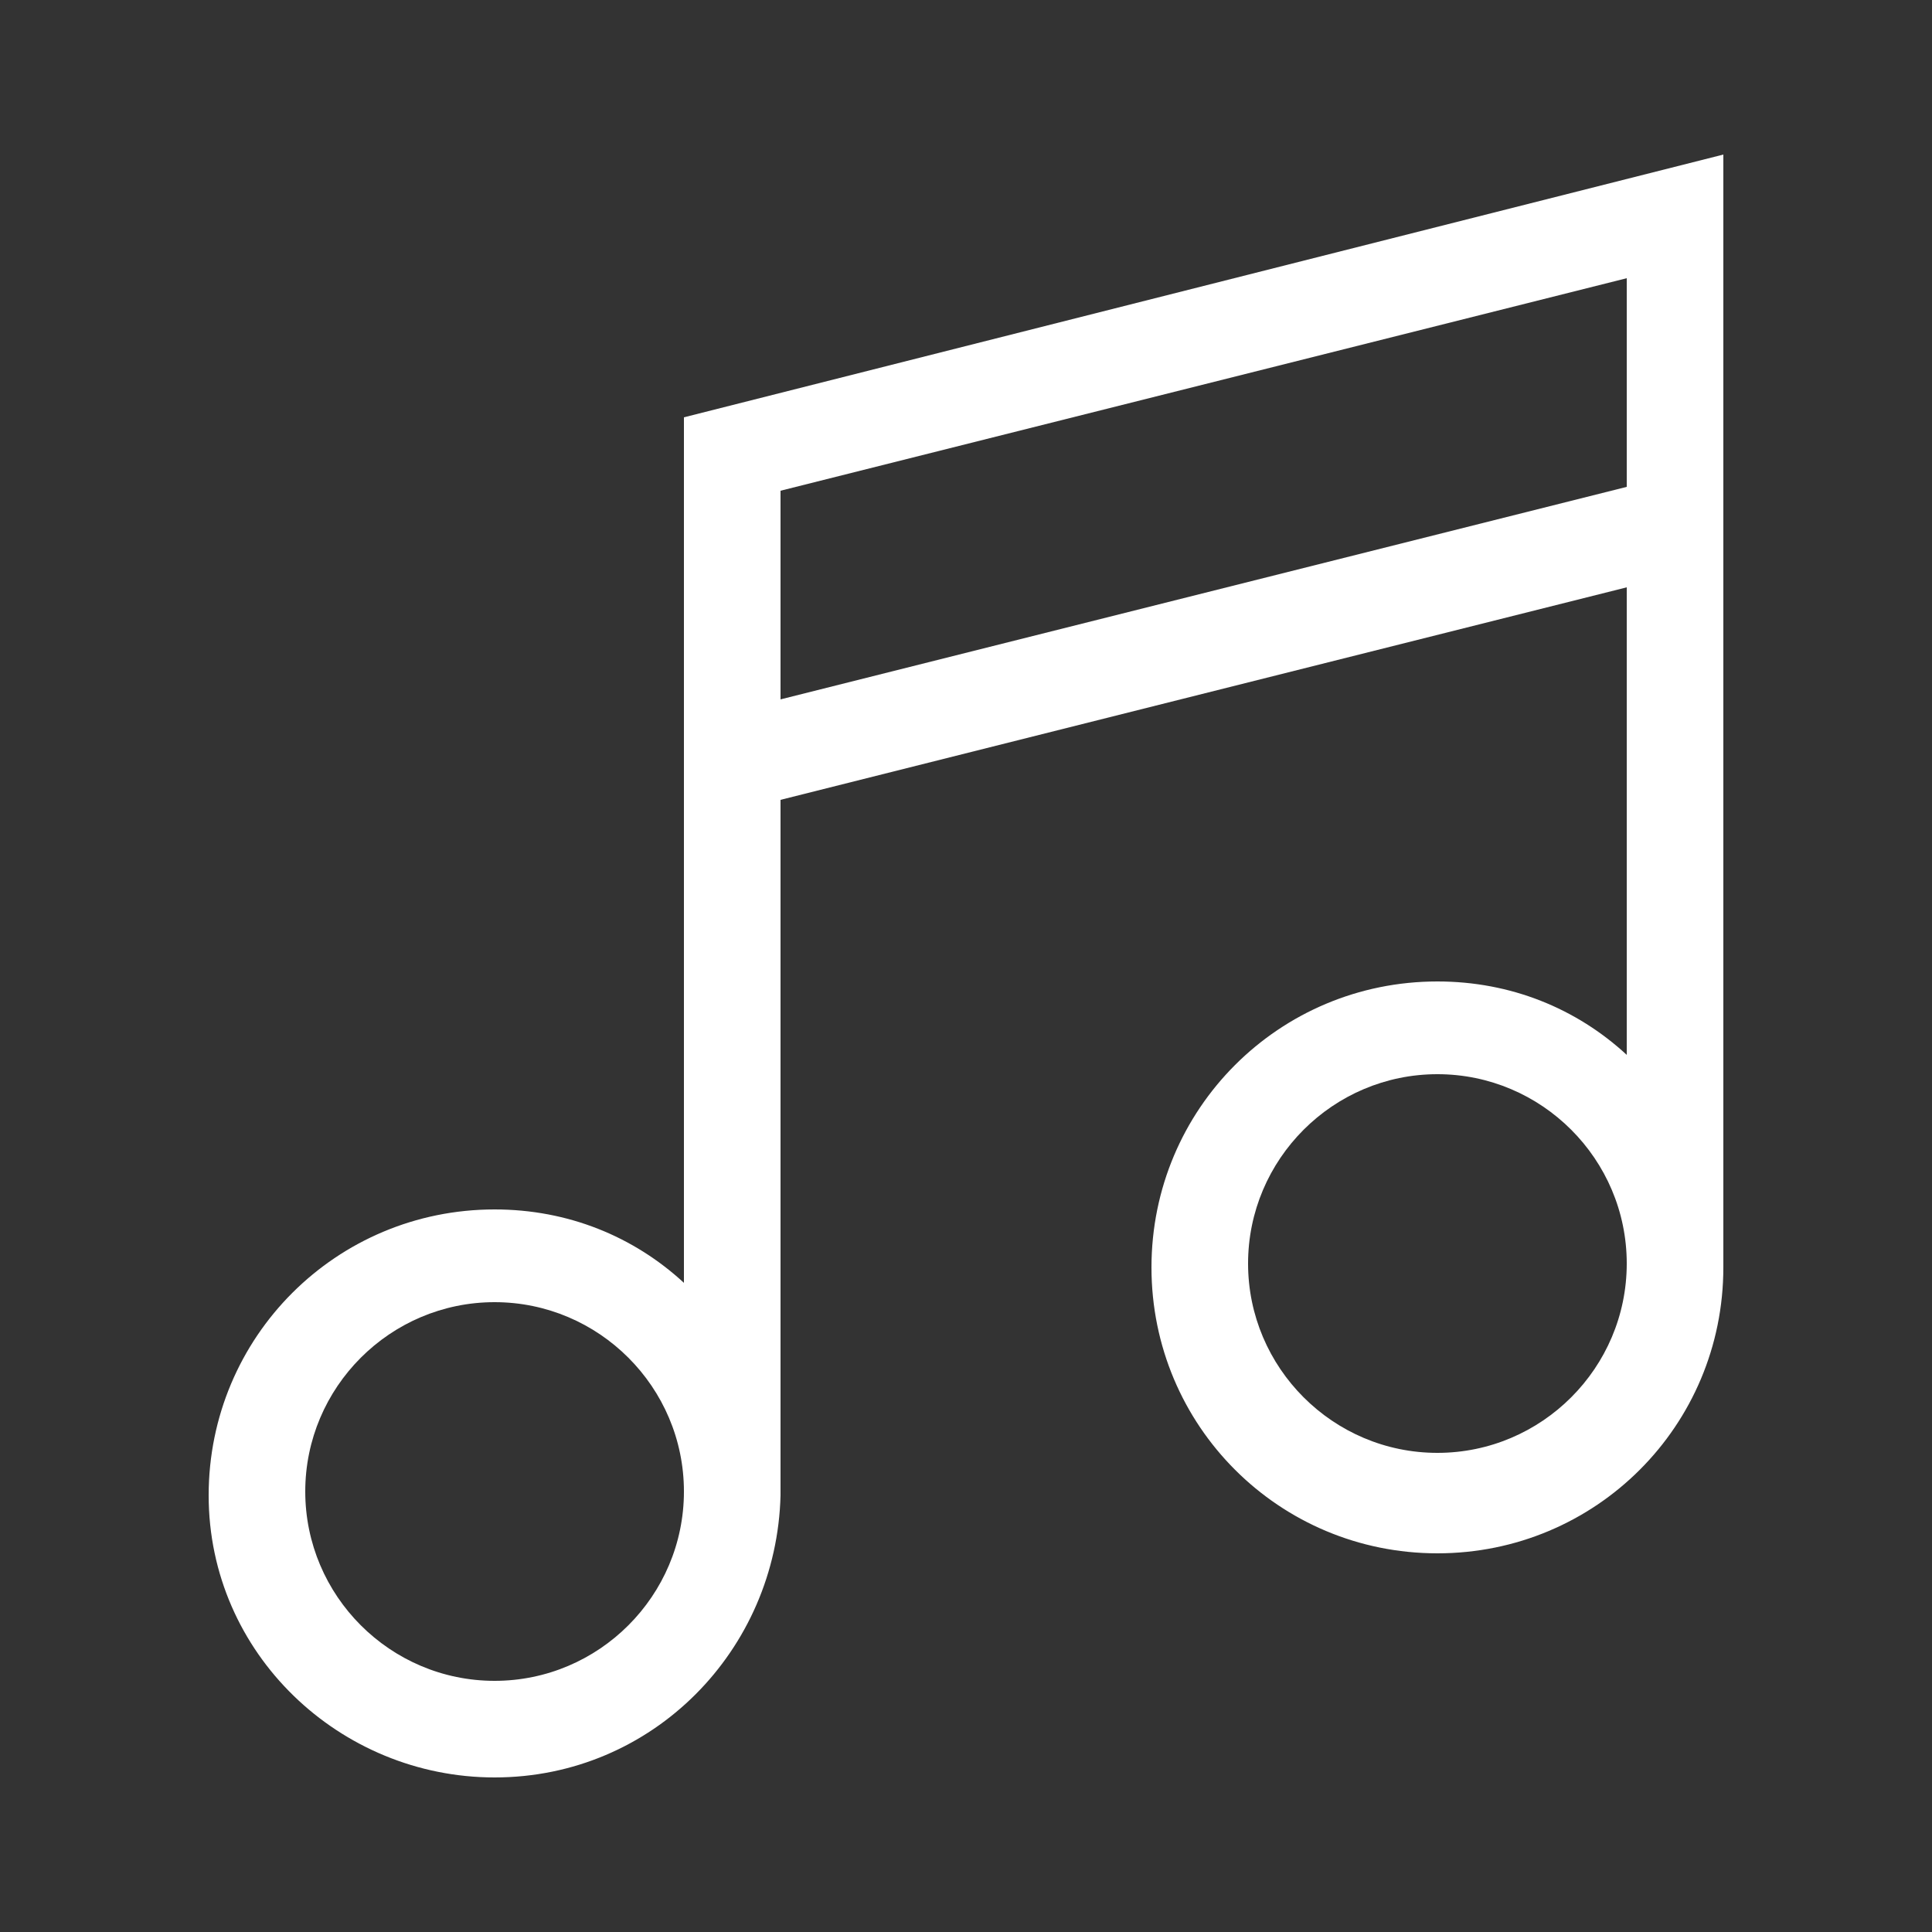 <?xml version="1.0" encoding="utf-8"?>
<!-- Generator: Adobe Illustrator 27.4.1, SVG Export Plug-In . SVG Version: 6.00 Build 0)  -->
<svg version="1.1" xmlns="http://www.w3.org/2000/svg" xmlns:xlink="http://www.w3.org/1999/xlink" x="0px" y="0px"
	 viewBox="0 0 50 50" style="enable-background:new 0 0 50 50;" xml:space="preserve">
<rect x="0" y="0" width="50" height="50" fill="#333333" stroke="none"/>
<style type="text/css">
	.st0{display:none;}
	.st1{display:inline;}
	.st2{fill:#FFFFFF;}
	.st3{display:inline;fill:#FFFFFF;}
	.st4{display:inline;fill:#0073D2;}
	.st5{fill:#0073D2;}
	.st6{fill-rule:evenodd;clip-rule:evenodd;fill:#0073D2;}
	.st7{display:inline;fill-rule:evenodd;clip-rule:evenodd;fill:#FFFFFF;}
	.st8{fill-rule:evenodd;clip-rule:evenodd;fill:#FFFFFF;}
</style>
<g id="GOOGLE_APP" class="st0">
	<g class="st1">
		<path class="st2" d="M35.7,31.4l-5-4.9L12.5,44.4L35.7,31.4z"/>
		<path class="st2" d="M35.7,18.1L12.5,5.1L30.7,23L35.7,18.1z"/>
		<path class="st2" d="M42.9,27.2c1.5-1.2,1.5-3.8-0.1-4.9L38,19.5l-5.4,5.2L38,30L42.9,27.2z"/>
		<path class="st2" d="M7.8,45.5l21.1-20.7L7.8,4v0C6.7,4.6,6,5.6,6,6.9v35.7C6,43.9,6.7,44.9,7.8,45.5L7.8,45.5z"/>
	</g>
</g>
<g id="RIGHT" class="st0">
	<path class="st3" d="M42.5,26.3L32.4,36.4c-0.7,0.7-1.7,0.7-2.4,0c-0.7-0.7-0.7-1.7,0-2.4l7.2-7.2H7.7C6.8,26.8,6,26,6,25.1
		s0.8-1.7,1.7-1.7h29.6L30,16.2c-0.7-0.7-0.7-1.7,0-2.4c0,0,0,0,0,0c0.7-0.7,1.7-0.7,2.4,0c0,0,0,0,0,0l10.1,10.1
		C43.2,24.5,43.2,25.6,42.5,26.3C42.5,26.3,42.5,26.3,42.5,26.3L42.5,26.3z"/>
</g>
<g id="CARACTERISTICA_1" class="st0">
	<path class="st3" d="M30.9,15.2c0-3.2-2.6-5.9-5.9-5.9s-5.9,2.6-5.9,5.9s2.6,5.9,5.9,5.9S30.9,18.5,30.9,15.2z M20.6,15.2
		c0-2.4,2-4.4,4.4-4.4s4.4,2,4.4,4.4s-2,4.4-4.4,4.4S20.6,17.7,20.6,15.2z"/>
	<path class="st3" d="M4.7,46l10-3.6l10,3.6c0.2,0.1,0.3,0.1,0.5,0l10-3.6l10,3.6c0.4,0.1,0.8,0,0.9-0.4c0.1-0.1,0.1-0.3,0-0.4
		l-2.9-15.4c0-0.2-0.2-0.4-0.4-0.5l-8.8-3.7c-0.2-0.1-0.4-0.1-0.6,0l-1.6,0.7c2.5-3.8,4.8-8.1,4.8-11c0-6.5-5.2-11.7-11.7-11.7
		S13.3,8.8,13.3,15.2c0,2.9,2.3,7.2,4.8,11l-1.6-0.7c-0.2-0.1-0.4-0.1-0.6,0l-8.8,3.7c-0.2,0.1-0.4,0.3-0.4,0.5L3.8,45.1
		C3.7,45.5,4,45.9,4.4,46C4.5,46,4.6,46,4.7,46L4.7,46z M44.5,44.1l-8.6-3.1l-1.3-13.7l7.3,3L44.5,44.1z M33.1,27.3l1.3,13.8
		l-8.7,3.1v-9.7c0.6-0.7,2.6-3.1,4.7-6.1L33.1,27.3z M25,5c5.7,0,10.3,4.6,10.3,10.3c0,5-8.1,15.2-10.3,17.9
		c-2.2-2.7-10.3-12.9-10.3-17.9C14.7,9.6,19.3,5,25,5L25,5z M24.3,34.5v9.7l-8.7-3.1l1.3-13.8l2.7,1.1
		C21.7,31.4,23.7,33.8,24.3,34.5L24.3,34.5z M8.1,30.4l7.3-3l-1.3,13.7l-8.6,3.1L8.1,30.4z"/>
	<circle class="st4" cx="25" cy="15.2" r="4.4"/>
</g>
<g id="CARACTERISTICA_2" class="st0">
	<path class="st3" d="M45.2,28.8H43c-1.6,0-2.9,1.3-2.9,2.9v2.9h-6.1l-1.4-3c0.7-0.9,1-2,1-3.1c0-0.4-0.1-0.9-0.2-1.3l8.4-3.4
		c1.5-0.6,2.2-2.3,1.6-3.7l-0.6-1.4c0.7-0.6,0.9-1.6,0.6-2.4L38.7,4.3c-0.5-1.1-1.7-1.6-2.8-1.2l-31,12.5c-1.1,0.4-1.6,1.7-1.2,2.8
		C4,19,4.4,19.5,5,19.7l5.3,1.9l0.7,1.6l-1.4,0.6C9,23.1,8,22.9,7.2,23.2l-1.3,0.5c-1.1,0.4-1.6,1.7-1.2,2.8c0,0,0,0,0,0l2.7,6.6
		c0.4,1.1,1.7,1.6,2.8,1.2l1.3-0.5c0.8-0.3,1.4-1.2,1.3-2.1l1.4-0.6l0.3,0.7c0.6,1.5,2.2,2.2,3.7,1.6c0,0,0,0,0,0l5.5-2.2
		c0.8,1.4,2.1,2.3,3.7,2.6l1.7,3.7c0.8,1.8,2.6,2.9,4.5,2.9h6.5v2.9c0,1.6,1.3,2.9,2.9,2.9h2.2c0.8,0,1.4-0.6,1.4-1.4V30.2
		C46.6,29.4,46,28.8,45.2,28.8z M5,17.7c0-0.3,0.2-0.6,0.4-0.7l31-12.5c0.4-0.1,0.8,0,0.9,0.4l4.8,11.9c0.1,0.2,0.1,0.4,0,0.5
		c-0.1,0.2-0.2,0.3-0.4,0.4l-17.5,7.1c-0.2,0.1-0.3,0.1-0.5,0L5.5,18.3C5.2,18.2,5,18,5,17.7z M10.9,32.4L9.6,33
		c-0.4,0.1-0.8,0-0.9-0.4L6,26c-0.1-0.4,0-0.8,0.4-0.9l1.3-0.5c0.4-0.1,0.8,0,0.9,0.4l2.7,6.6C11.5,31.9,11.3,32.3,10.9,32.4
		L10.9,32.4z M12.4,30.3l-2.1-5.3l1.3-0.5l2.1,5.3L12.4,30.3z M17.7,32c-0.7,0.3-1.6-0.1-1.8-0.8c0,0,0,0,0,0l-3.7-9l11.1,3.9
		c0.5,0.2,1,0.2,1.5,0l16.8-6.8l0.5,1.3c0.3,0.7-0.1,1.6-0.8,1.8L17.7,32z M25,30.6l7.2-2.9c0,0.2,0.1,0.5,0.1,0.7
		c0,2.2-1.8,4-3.9,4C27,32.4,25.8,31.7,25,30.6L25,30.6z M33.6,38.8c-1.4,0-2.7-0.8-3.2-2.1l-1.4-3c1-0.1,1.9-0.5,2.7-1.1l1.3,2.9
		c0.1,0.3,0.4,0.4,0.7,0.4h6.5v2.9H33.6z M45.2,44.6H43c-0.8,0-1.4-0.6-1.4-1.4V31.7c0-0.8,0.6-1.4,1.4-1.4h2.2V44.6z"/>
	<g class="st1">
		<path class="st5" d="M45.2,44.6V30.2H43c-0.8,0-1.4,0.6-1.4,1.4v11.5c0,0.8,0.6,1.4,1.4,1.4H45.2z"/>
	</g>
	<g class="st1">
		<path class="st5" d="M11.3,31.5l-2.7-6.6c-0.1-0.4-0.6-0.5-0.9-0.4l-1.3,0.5C6.1,25.2,5.9,25.6,6,26l2.7,6.6
			c0.1,0.4,0.6,0.5,0.9,0.4l1.3-0.5v0C11.3,32.3,11.5,31.9,11.3,31.5z"/>
	</g>
</g>
<g id="CARACTERISTICA_3" class="st0">
	<g class="st1">
		<path class="st6" d="M27.6,17.7c0.2,0,0.3,0,0.5,0v0c-1.3-3.7-4.8-6.3-8.9-6.3c-5.2,0-9.4,4.2-9.4,9.4c0,2.7,1.1,5,2.9,6.8
			c1.1-0.8,2.4-1.4,3.9-1.5C17.9,21.2,22.3,17.7,27.6,17.7z"/>
	</g>
	<path class="st7" d="M11.2,29.1c-0.7,0.9-1.2,2.1-1.3,3.3H8.7c-1.9,0-3.8,0.8-5.2,2.1c-1.4,1.4-2.1,3.2-2.1,5.2
		c0,4.1,3.3,7.3,7.3,7.3h31.4c5.2,0,9.4-4.2,9.4-9.4s-4.2-9.4-9.4-9.4h-1.1c-0.4-4.9-4-9-8.7-10.1c-1.3-5-5.8-8.7-11.2-8.7
		c-6.4,0-11.5,5.2-11.5,11.5C7.7,24,9,27,11.2,29.1L11.2,29.1z M47.5,37.6c0-4.1-3.3-7.3-7.3-7.3h-2.1c-0.6,0-1-0.5-1-1
		c0-5.2-4.2-9.4-9.4-9.4c-4.6,0-8.4,3.2-9.2,7.5c-0.1,0.5-0.5,0.9-1.1,0.8c-0.1,0-0.1,0-0.2,0c-2.9,0-5.2,2.3-5.2,5.2
		c0,0.6-0.5,1-1,1H8.7C7.3,34.4,6,35,5,36c-1,1-1.5,2.3-1.5,3.7c0,2.9,2.3,5.2,5.2,5.2h31.4C44.2,44.9,47.5,41.6,47.5,37.6z
		 M28.1,17.7c-1.3-3.7-4.8-6.3-8.9-6.3c-5.2,0-9.4,4.2-9.4,9.4c0,2.7,1.1,5,2.9,6.8c1.1-0.8,2.4-1.4,3.9-1.5
		c1.4-4.8,5.8-8.4,11.1-8.4C27.8,17.7,27.9,17.7,28.1,17.7L28.1,17.7z"/>
	<g transform="translate(-336 -240)" class="st1">
		<g id="Icon">
			<g transform="translate(0 2)">
				<path class="st8" d="M338.5,259.9h2.1c0.6,0,1-0.5,1-1c0-0.6-0.5-1-1-1h-2.1c-0.6,0-1,0.5-1,1
					C337.4,259.4,337.9,259.9,338.5,259.9z"/>
			</g>
			<g transform="matrix(.866 .5 -.5 .866 176.427 -140.435)">
				<path class="st8" d="M338.7,259.1h2.1c0.6,0,1-0.5,1-1c0-0.6-0.5-1-1-1h-2.1c-0.6,0-1,0.5-1,1
					C337.6,258.7,338.1,259.1,338.7,259.1z"/>
			</g>
			<g transform="matrix(.5 .866 -.866 .5 400.435 -175.573)">
				<path class="st8" d="M338.5,258.4h2.1c0.6,0,1-0.5,1-1s-0.5-1-1-1h-2.1c-0.6,0-1,0.5-1,1S338,258.4,338.5,258.4z"/>
			</g>
			<g transform="matrix(0 1 -1 0 612 -94)">
				<path class="st8" d="M338,257.8h2.1c0.6,0,1-0.5,1-1c0-0.6-0.5-1-1-1H338c-0.6,0-1,0.5-1,1C337,257.4,337.5,257.8,338,257.8z"/>
			</g>
			<g transform="matrix(-.5 .866 -.866 -.5 754.435 82.427)">
				<path class="st8" d="M337.3,257.6h2.1c0.6,0,1-0.5,1-1c0-0.6-0.5-1-1-1h-2.1c-0.6,0-1,0.5-1,1
					C336.3,257.1,336.8,257.6,337.3,257.6z"/>
			</g>
			<g transform="matrix(-.866 .5 -.5 -.866 789.573 306.435)">
				<path class="st8" d="M336.6,257.7h2.1c0.6,0,1-0.5,1-1c0-0.6-0.5-1-1-1h-2.1c-0.6,0-1,0.5-1,1
					C335.5,257.3,336,257.7,336.6,257.7z"/>
			</g>
			<g transform="matrix(-.866 .5 -.5 -.866 789.573 306.435)">
				<path class="st8" d="M368,257.7h2.1c0.6,0,1-0.5,1-1c0-0.6-0.5-1-1-1H368c-0.6,0-1,0.5-1,1C367,257.3,367.4,257.7,368,257.7z"/>
			</g>
		</g>
	</g>
</g>
<g id="CARACTERISTICA_4" class="st0">
	<path class="st3" d="M10.1,46C9.5,46,9,45.5,9,44.9v-7.5H6.8c-1.8,0-3.2-1.4-3.2-3.2V6.2C3.6,4.4,5.1,3,6.8,3h36.6
		c1.8,0,3.2,1.4,3.2,3.2v27.9c0,1.8-1.4,3.2-3.2,3.2H23.8l-13.1,8.4C10.5,45.9,10.3,46,10.1,46L10.1,46z M6.8,5.2
		c-0.6,0-1.1,0.5-1.1,1.1v27.9c0,0.6,0.5,1.1,1.1,1.1h3.2c0.6,0,1.1,0.5,1.1,1.1V43l11.7-7.5c0.2-0.1,0.4-0.2,0.6-0.2h20
		c0.6,0,1.1-0.5,1.1-1.1V6.2c0-0.6-0.5-1.1-1.1-1.1H6.8z"/>
	<path class="st4" d="M19.7,27.7c-0.6,0-1.1-0.5-1.1-1.1V15.9c0-0.6,0.5-1.1,1.1-1.1s1.1,0.5,1.1,1.1v10.8
		C20.8,27.2,20.3,27.7,19.7,27.7z"/>
	<path class="st4" d="M14.4,27.7c-0.6,0-1.1-0.5-1.1-1.1v-7.5c0-0.6,0.5-1.1,1.1-1.1c0.6,0,1.1,0.5,1.1,1.1v7.5
		C15.4,27.2,15,27.7,14.4,27.7z"/>
	<path class="st4" d="M35.9,27.7c-0.6,0-1.1-0.5-1.1-1.1v-7.5c0-0.6,0.5-1.1,1.1-1.1s1.1,0.5,1.1,1.1v7.5
		C36.9,27.2,36.5,27.7,35.9,27.7z"/>
	<path class="st4" d="M25.1,27.7c-0.6,0-1.1-0.5-1.1-1.1v-14c0-0.6,0.5-1.1,1.1-1.1s1.1,0.5,1.1,1.1v14
		C26.2,27.2,25.7,27.7,25.1,27.7z"/>
	<path class="st4" d="M30.5,27.7c-0.6,0-1.1-0.5-1.1-1.1V15.9c0-0.6,0.5-1.1,1.1-1.1s1.1,0.5,1.1,1.1v10.8
		C31.6,27.2,31.1,27.7,30.5,27.7z"/>
</g>
<g id="OTRA_CARACTERISTICA_1">
	<g>
		<g>
			<path class="st2" d="M17.7,10.8v22.4c-1.3-1.2-3-1.9-4.9-1.9c-4.1,0-7.4,3.3-7.4,7.4S8.8,46,12.8,46c4.1,0,7.3-3.3,7.4-7.3h0v-18
				l21.9-5.5v12.1c-1.3-1.2-3-1.9-4.9-1.9c-4.1,0-7.4,3.3-7.4,7.4c0,4.1,3.3,7.4,7.4,7.4c4.1,0,7.4-3.3,7.4-7.4V4L17.7,10.8z
				 M12.8,43.5c-2.7,0-4.9-2.2-4.9-4.9c0-2.7,2.2-4.9,4.9-4.9s4.9,2.2,4.9,4.9C17.7,41.3,15.5,43.5,12.8,43.5z M20.2,18.1v-5.4
				l21.9-5.5v5.4L20.2,18.1z M37.2,37.6c-2.7,0-4.9-2.2-4.9-4.9c0-2.7,2.2-4.9,4.9-4.9c2.7,0,4.9,2.2,4.9,4.9
				C42.1,35.4,39.9,37.6,37.2,37.6z"/>
		</g>
	</g>
</g>
</svg>
